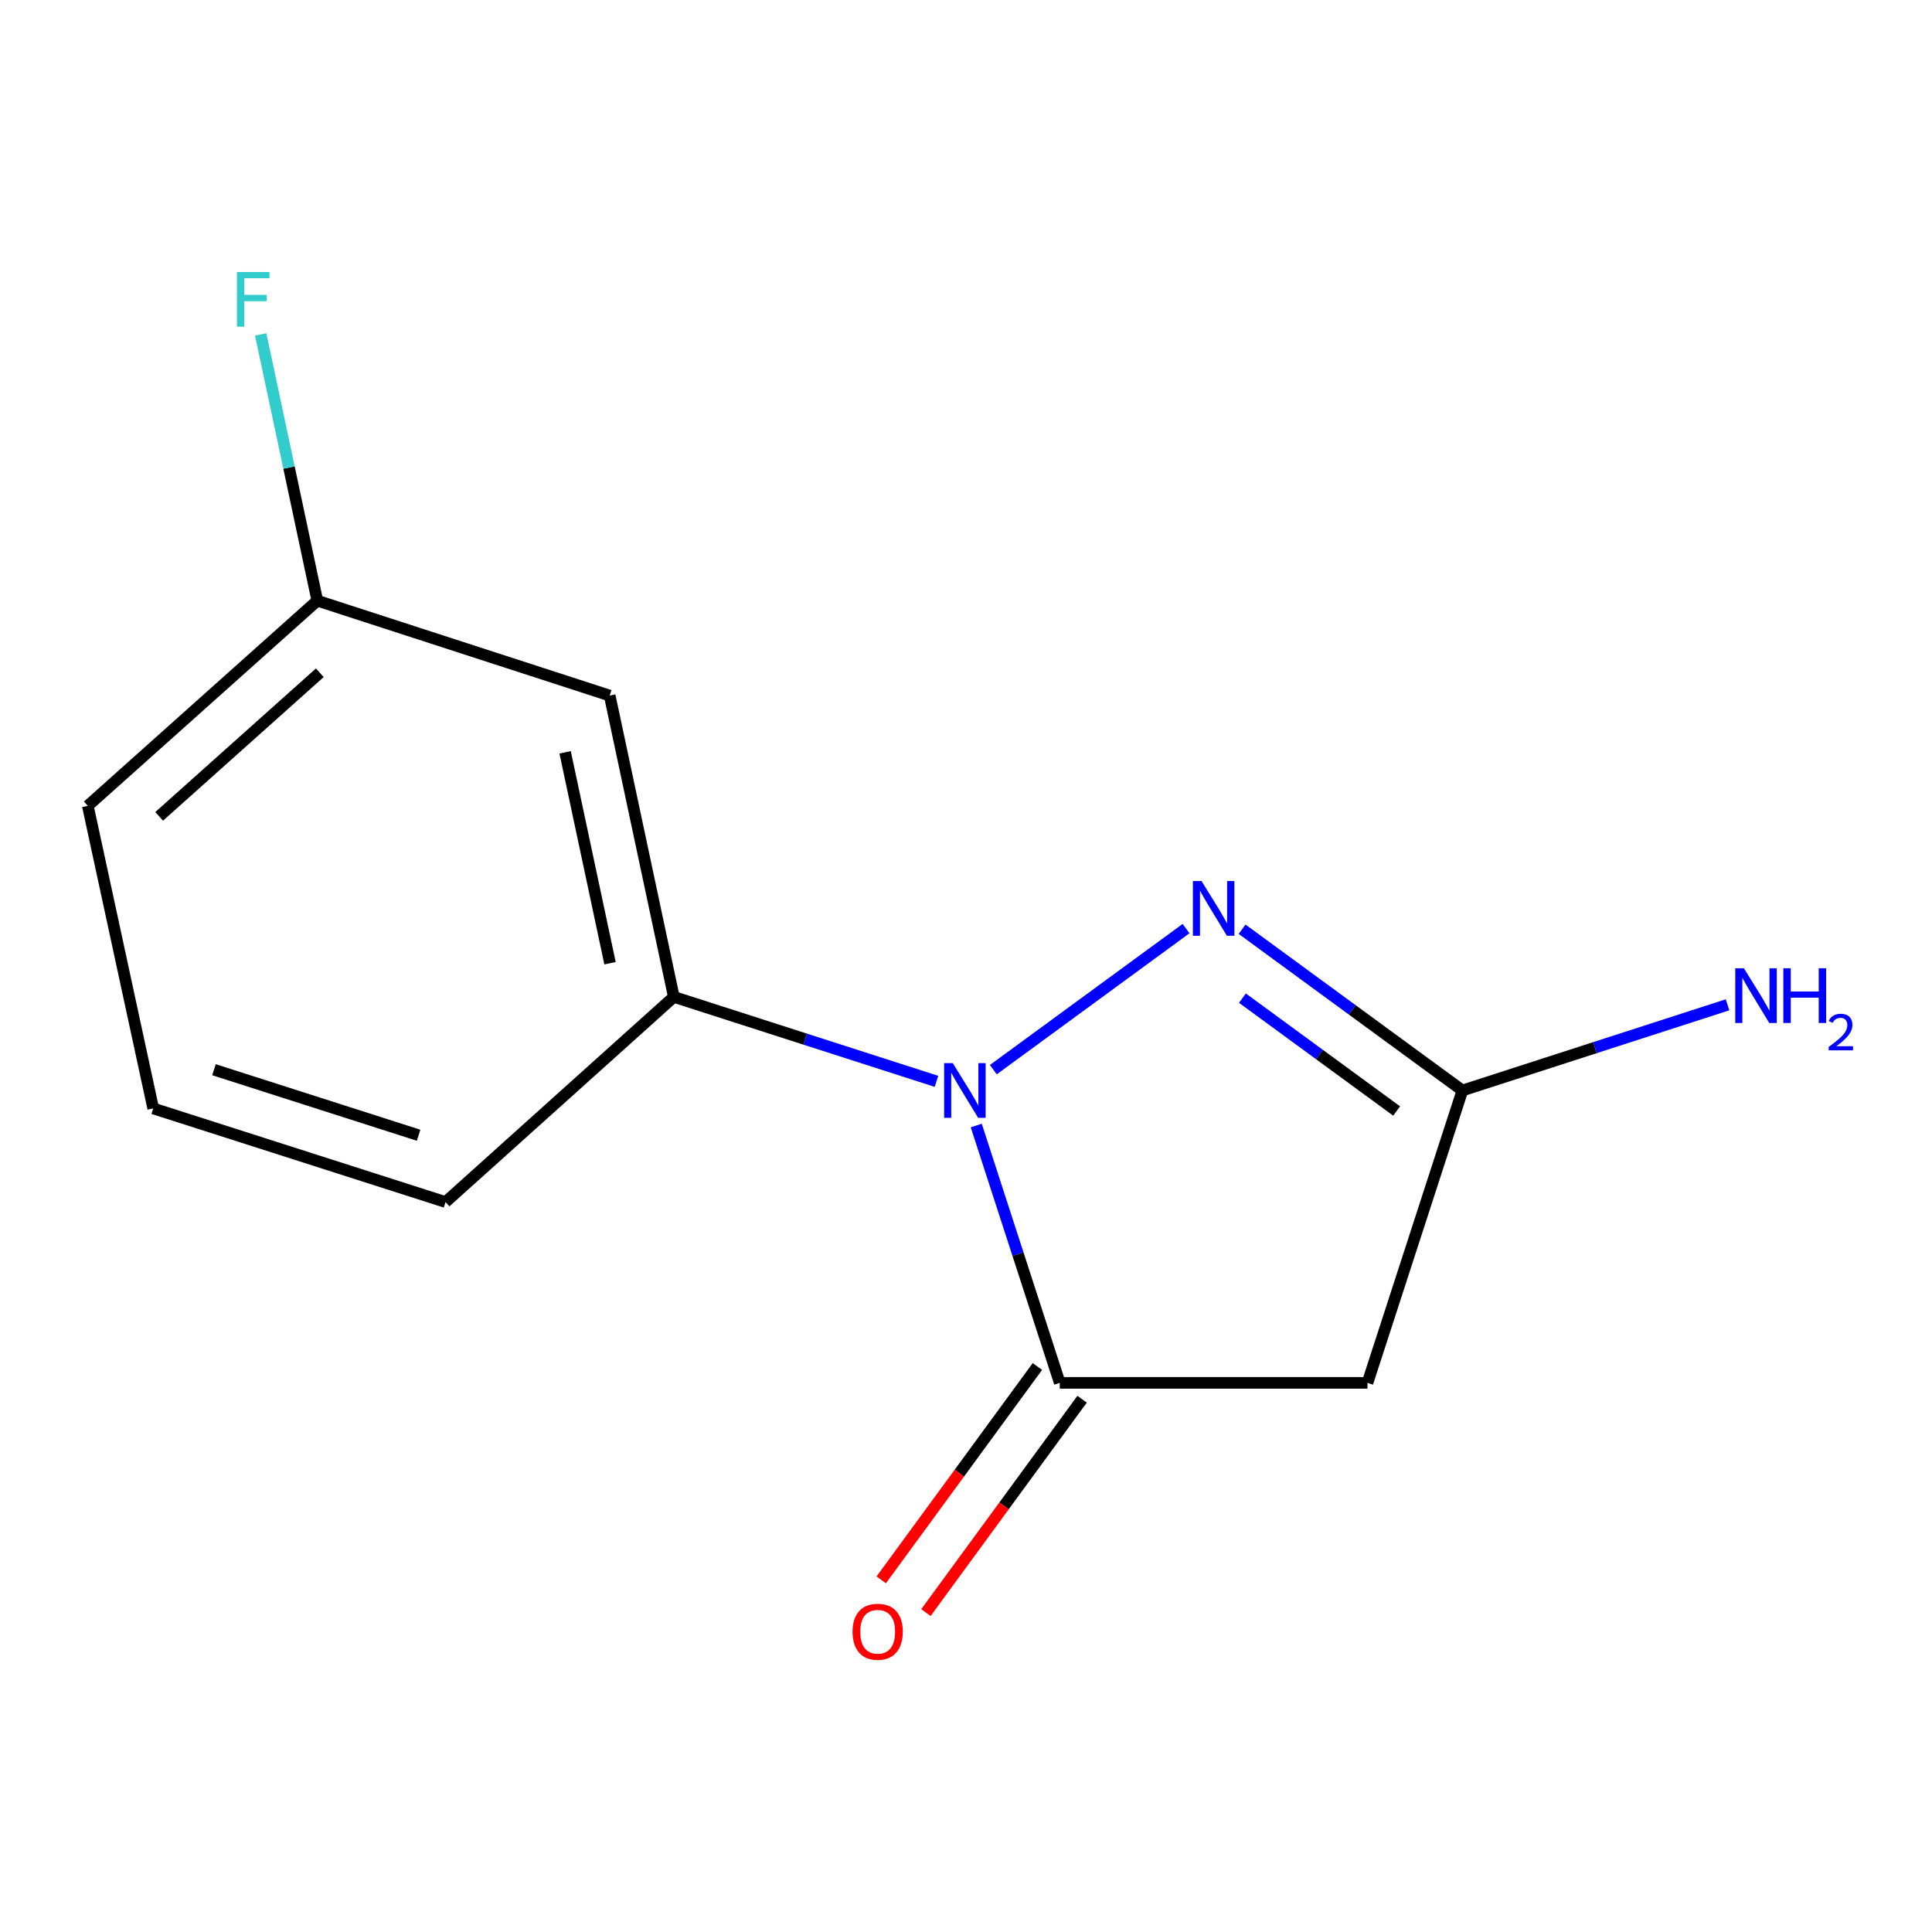 <?xml version='1.0' encoding='iso-8859-1'?>
<svg version='1.1' baseProfile='full'
              xmlns='http://www.w3.org/2000/svg'
                      xmlns:rdkit='http://www.rdkit.org/xml'
                      xmlns:xlink='http://www.w3.org/1999/xlink'
                  xml:space='preserve'
width='1000px' height='1000px' viewBox='0 0 1000 1000'>
<!-- END OF HEADER -->
<rect style='opacity:1.0;fill:#FFFFFF;stroke:none' width='1000' height='1000' x='0' y='0'> </rect>
<path class='bond-0' d='M 514.146,553.653 L 613.903,480.64' style='fill:none;fill-rule:evenodd;stroke:#0000FF;stroke-width:6px;stroke-linecap:butt;stroke-linejoin:miter;stroke-opacity:1' />
<path class='bond-1' d='M 505.303,582.571 L 526.915,649.168' style='fill:none;fill-rule:evenodd;stroke:#0000FF;stroke-width:6px;stroke-linecap:butt;stroke-linejoin:miter;stroke-opacity:1' />
<path class='bond-1' d='M 526.915,649.168 L 548.527,715.765' style='fill:none;fill-rule:evenodd;stroke:#000000;stroke-width:6px;stroke-linecap:butt;stroke-linejoin:miter;stroke-opacity:1' />
<path class='bond-4' d='M 484.72,559.708 L 416.745,537.85' style='fill:none;fill-rule:evenodd;stroke:#0000FF;stroke-width:6px;stroke-linecap:butt;stroke-linejoin:miter;stroke-opacity:1' />
<path class='bond-4' d='M 416.745,537.85 L 348.77,515.991' style='fill:none;fill-rule:evenodd;stroke:#000000;stroke-width:6px;stroke-linecap:butt;stroke-linejoin:miter;stroke-opacity:1' />
<path class='bond-2' d='M 642.905,480.974 L 699.92,522.704' style='fill:none;fill-rule:evenodd;stroke:#0000FF;stroke-width:6px;stroke-linecap:butt;stroke-linejoin:miter;stroke-opacity:1' />
<path class='bond-2' d='M 699.92,522.704 L 756.934,564.433' style='fill:none;fill-rule:evenodd;stroke:#000000;stroke-width:6px;stroke-linecap:butt;stroke-linejoin:miter;stroke-opacity:1' />
<path class='bond-2' d='M 643.074,516.631 L 682.985,545.842' style='fill:none;fill-rule:evenodd;stroke:#0000FF;stroke-width:6px;stroke-linecap:butt;stroke-linejoin:miter;stroke-opacity:1' />
<path class='bond-2' d='M 682.985,545.842 L 722.895,575.052' style='fill:none;fill-rule:evenodd;stroke:#000000;stroke-width:6px;stroke-linecap:butt;stroke-linejoin:miter;stroke-opacity:1' />
<path class='bond-3' d='M 548.527,715.765 L 707.808,715.765' style='fill:none;fill-rule:evenodd;stroke:#000000;stroke-width:6px;stroke-linecap:butt;stroke-linejoin:miter;stroke-opacity:1' />
<path class='bond-6' d='M 536.959,707.297 L 496.54,762.514' style='fill:none;fill-rule:evenodd;stroke:#000000;stroke-width:6px;stroke-linecap:butt;stroke-linejoin:miter;stroke-opacity:1' />
<path class='bond-6' d='M 496.54,762.514 L 456.121,817.731' style='fill:none;fill-rule:evenodd;stroke:#FF0000;stroke-width:6px;stroke-linecap:butt;stroke-linejoin:miter;stroke-opacity:1' />
<path class='bond-6' d='M 560.096,724.233 L 519.677,779.45' style='fill:none;fill-rule:evenodd;stroke:#000000;stroke-width:6px;stroke-linecap:butt;stroke-linejoin:miter;stroke-opacity:1' />
<path class='bond-6' d='M 519.677,779.45 L 479.258,834.667' style='fill:none;fill-rule:evenodd;stroke:#FF0000;stroke-width:6px;stroke-linecap:butt;stroke-linejoin:miter;stroke-opacity:1' />
<path class='bond-7' d='M 756.934,564.433 L 825.552,542.258' style='fill:none;fill-rule:evenodd;stroke:#000000;stroke-width:6px;stroke-linecap:butt;stroke-linejoin:miter;stroke-opacity:1' />
<path class='bond-7' d='M 825.552,542.258 L 894.17,520.083' style='fill:none;fill-rule:evenodd;stroke:#0000FF;stroke-width:6px;stroke-linecap:butt;stroke-linejoin:miter;stroke-opacity:1' />
<path class='bond-13' d='M 756.934,564.433 L 707.808,715.765' style='fill:none;fill-rule:evenodd;stroke:#000000;stroke-width:6px;stroke-linecap:butt;stroke-linejoin:miter;stroke-opacity:1' />
<path class='bond-5' d='M 348.77,515.991 L 315.573,360.025' style='fill:none;fill-rule:evenodd;stroke:#000000;stroke-width:6px;stroke-linecap:butt;stroke-linejoin:miter;stroke-opacity:1' />
<path class='bond-5' d='M 315.746,498.566 L 292.507,389.389' style='fill:none;fill-rule:evenodd;stroke:#000000;stroke-width:6px;stroke-linecap:butt;stroke-linejoin:miter;stroke-opacity:1' />
<path class='bond-10' d='M 348.77,515.991 L 230.62,622.178' style='fill:none;fill-rule:evenodd;stroke:#000000;stroke-width:6px;stroke-linecap:butt;stroke-linejoin:miter;stroke-opacity:1' />
<path class='bond-8' d='M 315.573,360.025 L 164.242,310.914' style='fill:none;fill-rule:evenodd;stroke:#000000;stroke-width:6px;stroke-linecap:butt;stroke-linejoin:miter;stroke-opacity:1' />
<path class='bond-9' d='M 164.242,310.914 L 149.588,242.003' style='fill:none;fill-rule:evenodd;stroke:#000000;stroke-width:6px;stroke-linecap:butt;stroke-linejoin:miter;stroke-opacity:1' />
<path class='bond-9' d='M 149.588,242.003 L 134.935,173.093' style='fill:none;fill-rule:evenodd;stroke:#33CCCC;stroke-width:6px;stroke-linecap:butt;stroke-linejoin:miter;stroke-opacity:1' />
<path class='bond-14' d='M 164.242,310.914 L 45.455,417.1' style='fill:none;fill-rule:evenodd;stroke:#000000;stroke-width:6px;stroke-linecap:butt;stroke-linejoin:miter;stroke-opacity:1' />
<path class='bond-14' d='M 165.533,348.219 L 82.382,422.55' style='fill:none;fill-rule:evenodd;stroke:#000000;stroke-width:6px;stroke-linecap:butt;stroke-linejoin:miter;stroke-opacity:1' />
<path class='bond-11' d='M 230.62,622.178 L 79.305,573.72' style='fill:none;fill-rule:evenodd;stroke:#000000;stroke-width:6px;stroke-linecap:butt;stroke-linejoin:miter;stroke-opacity:1' />
<path class='bond-11' d='M 216.668,587.602 L 110.747,553.682' style='fill:none;fill-rule:evenodd;stroke:#000000;stroke-width:6px;stroke-linecap:butt;stroke-linejoin:miter;stroke-opacity:1' />
<path class='bond-12' d='M 79.305,573.72 L 45.455,417.1' style='fill:none;fill-rule:evenodd;stroke:#000000;stroke-width:6px;stroke-linecap:butt;stroke-linejoin:miter;stroke-opacity:1' />
<path  class='atom-0' d='M 493.156 550.273
L 502.436 565.273
Q 503.356 566.753, 504.836 569.433
Q 506.316 572.113, 506.396 572.273
L 506.396 550.273
L 510.156 550.273
L 510.156 578.593
L 506.276 578.593
L 496.316 562.193
Q 495.156 560.273, 493.916 558.073
Q 492.716 555.873, 492.356 555.193
L 492.356 578.593
L 488.676 578.593
L 488.676 550.273
L 493.156 550.273
' fill='#0000FF'/>
<path  class='atom-1' d='M 621.915 456.034
L 631.195 471.034
Q 632.115 472.514, 633.595 475.194
Q 635.075 477.874, 635.155 478.034
L 635.155 456.034
L 638.915 456.034
L 638.915 484.354
L 635.035 484.354
L 625.075 467.954
Q 623.915 466.034, 622.675 463.834
Q 621.475 461.634, 621.115 460.954
L 621.115 484.354
L 617.435 484.354
L 617.435 456.034
L 621.915 456.034
' fill='#0000FF'/>
<path  class='atom-7' d='M 441.288 844.588
Q 441.288 837.788, 444.648 833.988
Q 448.008 830.188, 454.288 830.188
Q 460.568 830.188, 463.928 833.988
Q 467.288 837.788, 467.288 844.588
Q 467.288 851.468, 463.888 855.388
Q 460.488 859.268, 454.288 859.268
Q 448.048 859.268, 444.648 855.388
Q 441.288 851.508, 441.288 844.588
M 454.288 856.068
Q 458.608 856.068, 460.928 853.188
Q 463.288 850.268, 463.288 844.588
Q 463.288 839.028, 460.928 836.228
Q 458.608 833.388, 454.288 833.388
Q 449.968 833.388, 447.608 836.188
Q 445.288 838.988, 445.288 844.588
Q 445.288 850.308, 447.608 853.188
Q 449.968 856.068, 454.288 856.068
' fill='#FF0000'/>
<path  class='atom-8' d='M 902.643 501.162
L 911.923 516.162
Q 912.843 517.642, 914.323 520.322
Q 915.803 523.002, 915.883 523.162
L 915.883 501.162
L 919.643 501.162
L 919.643 529.482
L 915.763 529.482
L 905.803 513.082
Q 904.643 511.162, 903.403 508.962
Q 902.203 506.762, 901.843 506.082
L 901.843 529.482
L 898.163 529.482
L 898.163 501.162
L 902.643 501.162
' fill='#0000FF'/>
<path  class='atom-8' d='M 923.043 501.162
L 926.883 501.162
L 926.883 513.202
L 941.363 513.202
L 941.363 501.162
L 945.203 501.162
L 945.203 529.482
L 941.363 529.482
L 941.363 516.402
L 926.883 516.402
L 926.883 529.482
L 923.043 529.482
L 923.043 501.162
' fill='#0000FF'/>
<path  class='atom-8' d='M 946.576 528.489
Q 947.262 526.72, 948.899 525.743
Q 950.536 524.74, 952.806 524.74
Q 955.631 524.74, 957.215 526.271
Q 958.799 527.802, 958.799 530.522
Q 958.799 533.294, 956.74 535.881
Q 954.707 538.468, 950.483 541.53
L 959.116 541.53
L 959.116 543.642
L 946.523 543.642
L 946.523 541.874
Q 950.008 539.392, 952.067 537.544
Q 954.153 535.696, 955.156 534.033
Q 956.159 532.37, 956.159 530.654
Q 956.159 528.858, 955.261 527.855
Q 954.364 526.852, 952.806 526.852
Q 951.301 526.852, 950.298 527.459
Q 949.295 528.066, 948.582 529.413
L 946.576 528.489
' fill='#0000FF'/>
<path  class='atom-10' d='M 122.656 140.787
L 139.496 140.787
L 139.496 144.027
L 126.456 144.027
L 126.456 152.627
L 138.056 152.627
L 138.056 155.907
L 126.456 155.907
L 126.456 169.107
L 122.656 169.107
L 122.656 140.787
' fill='#33CCCC'/>
</svg>
